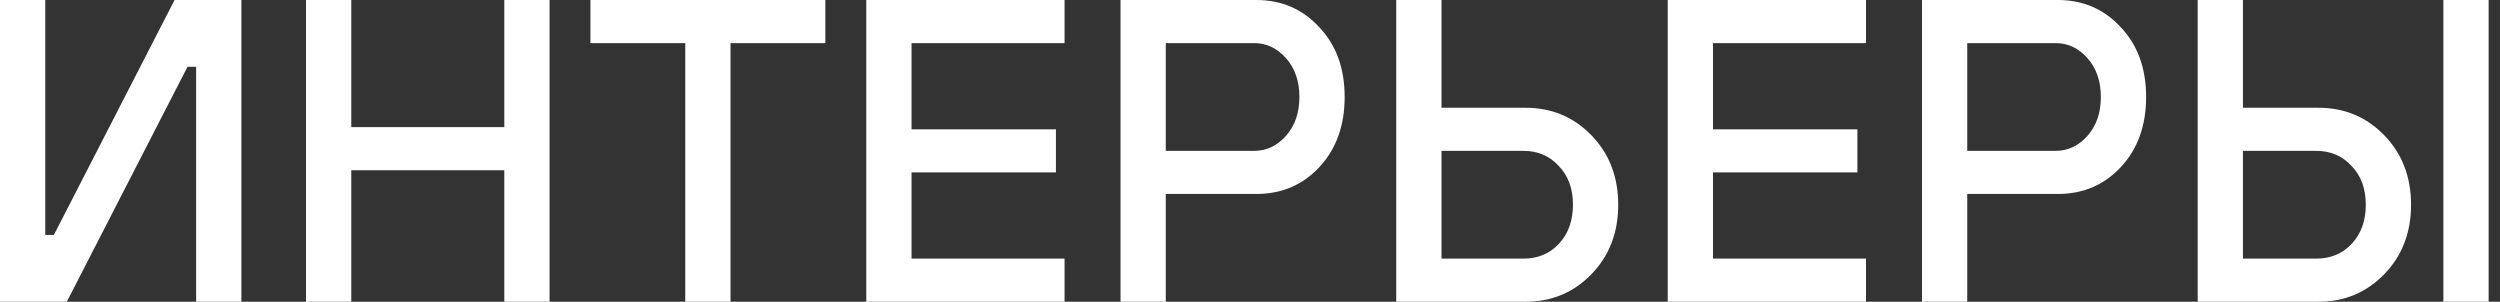 <?xml version="1.0" encoding="UTF-8"?> <svg xmlns="http://www.w3.org/2000/svg" width="174" height="21" viewBox="0 0 174 21" fill="none"><rect x="0" y="0" width="174" height="21" fill="#333333" stroke="none"/><path d="M8.9407e-08 21V-1.43051e-06H3.15V16.35H3.75L12.15 -1.43051e-06H16.8V21H13.65V4.65H13.05L4.65 21H8.9407e-08ZM21.299 21V-1.43051e-06H24.449V8.85H35.099V-1.43051e-06H38.249V21H35.099V11.85H24.449V21H21.299ZM47.694 21V3H41.094V-1.43051e-06H57.444V3H50.844V21H47.694ZM60.293 21V-1.43051e-06H74.093V3H63.443V9H73.493V12H63.443V18H74.093V21H60.293ZM81.138 10.5H87.288C88.148 10.5 88.888 10.15 89.508 9.45C90.128 8.75 90.438 7.85 90.438 6.75C90.438 5.65 90.128 4.75 89.508 4.05C88.888 3.35 88.148 3 87.288 3H81.138V10.5ZM77.988 21V-1.43051e-06H87.438C89.198 -1.43051e-06 90.658 0.63 91.818 1.89C92.998 3.13 93.588 4.75 93.588 6.75C93.588 8.75 92.998 10.38 91.818 11.64C90.658 12.88 89.198 13.5 87.438 13.5H81.138V21H77.988ZM100.328 18H106.028C107.028 18 107.848 17.66 108.488 16.98C109.148 16.28 109.478 15.37 109.478 14.25C109.478 13.13 109.148 12.23 108.488 11.55C107.848 10.85 107.028 10.5 106.028 10.5H100.328V18ZM97.178 21V-1.43051e-06H100.328V7.5H106.178C107.998 7.5 109.528 8.14 110.768 9.42C112.008 10.7 112.628 12.31 112.628 14.25C112.628 16.19 112.008 17.8 110.768 19.08C109.528 20.36 107.998 21 106.178 21H97.178ZM116.074 21V-1.43051e-06H129.874V3H119.224V9H129.274V12H119.224V18H129.874V21H116.074ZM136.92 10.5H143.07C143.93 10.5 144.67 10.15 145.29 9.45C145.91 8.75 146.22 7.85 146.22 6.75C146.22 5.65 145.91 4.75 145.29 4.05C144.67 3.35 143.93 3 143.07 3H136.92V10.5ZM133.77 21V-1.43051e-06H143.22C144.98 -1.43051e-06 146.44 0.63 147.6 1.89C148.78 3.13 149.37 4.75 149.37 6.75C149.37 8.75 148.78 10.38 147.6 11.64C146.44 12.88 144.98 13.5 143.22 13.5H136.92V21H133.77ZM170.059 21V-1.43051e-06H173.209V21H170.059ZM156.109 18H161.209C162.209 18 163.029 17.66 163.669 16.98C164.329 16.28 164.659 15.37 164.659 14.25C164.659 13.13 164.329 12.23 163.669 11.55C163.029 10.85 162.209 10.5 161.209 10.5H156.109V18ZM152.959 21V-1.43051e-06H156.109V7.5H161.359C163.179 7.5 164.709 8.14 165.949 9.42C167.189 10.7 167.809 12.31 167.809 14.25C167.809 16.19 167.189 17.8 165.949 19.08C164.709 20.36 163.179 21 161.359 21H152.959Z" fill="white"></path></svg> 